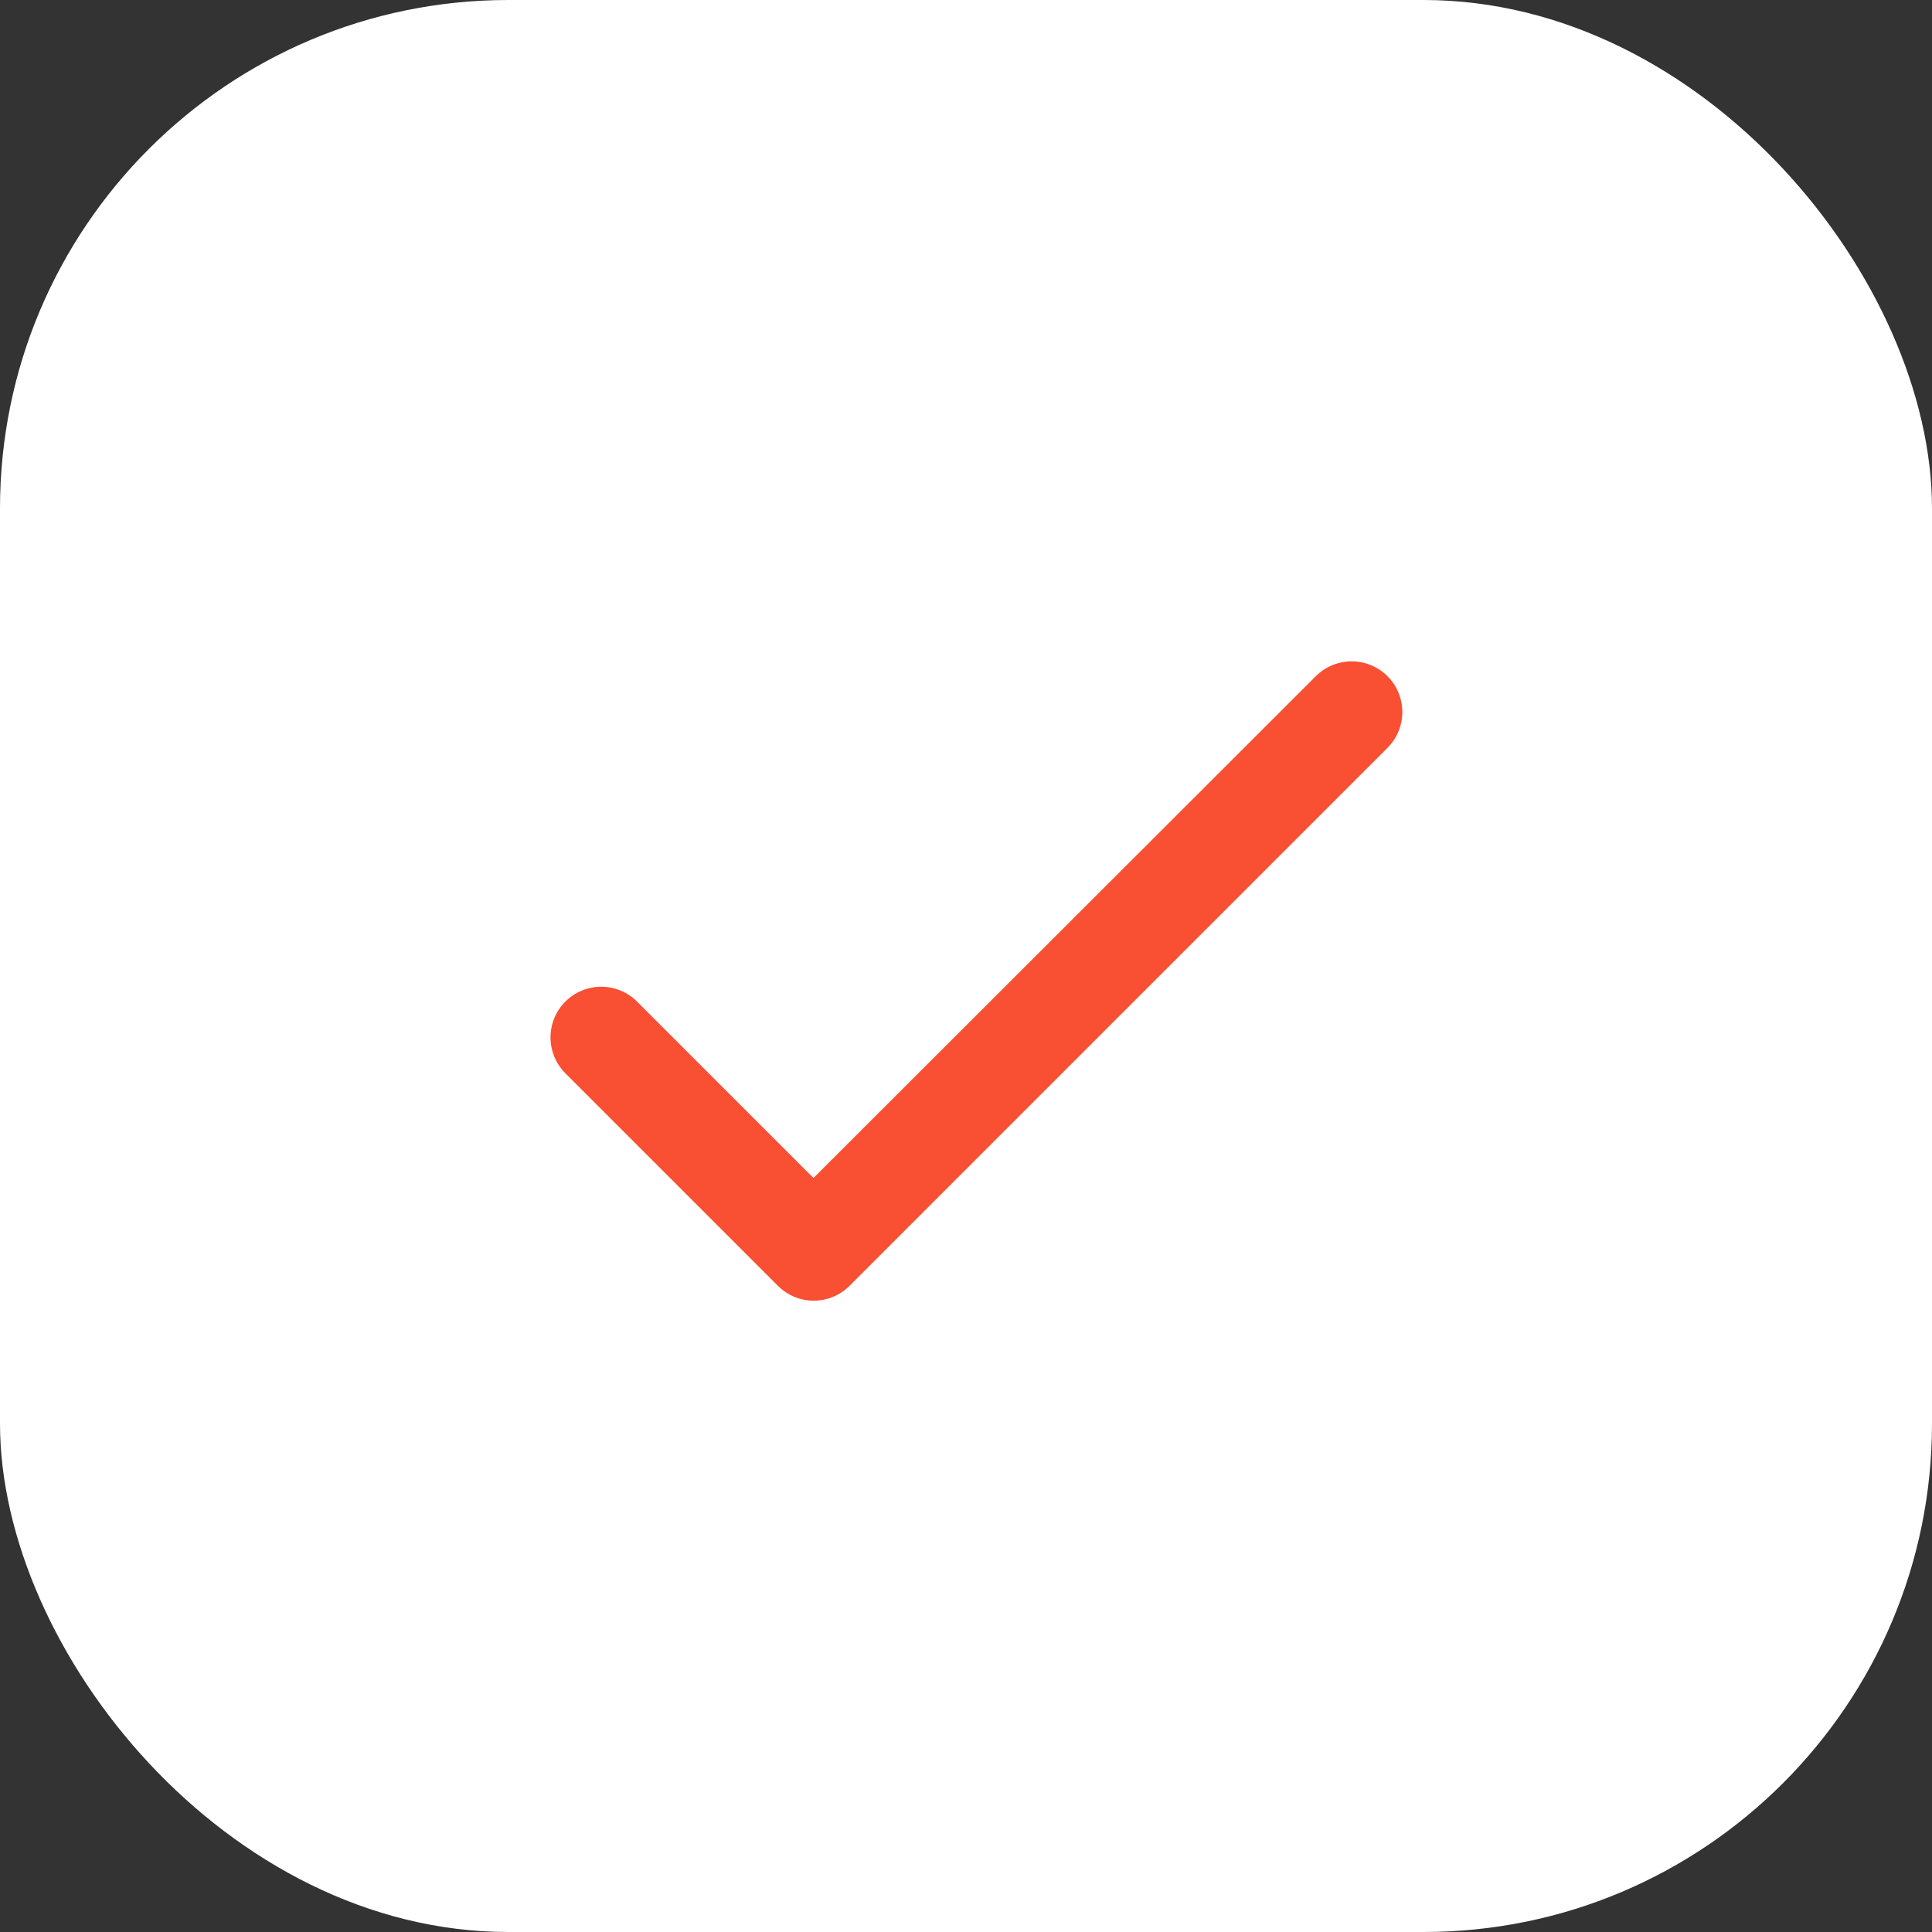 <?xml version="1.0" encoding="UTF-8"?> <svg xmlns="http://www.w3.org/2000/svg" width="38" height="38" viewBox="0 0 38 38" fill="none"><rect x="0" y="0" width="38" height="38" fill="#333333" stroke="none"/><rect width="38" height="38" rx="10" fill="white"></rect><path d="M16 23.17L12.53 19.7C12.343 19.513 12.09 19.408 11.825 19.408C11.561 19.408 11.307 19.513 11.12 19.7C10.933 19.887 10.828 20.14 10.828 20.405C10.828 20.536 10.854 20.665 10.904 20.786C10.954 20.907 11.028 21.017 11.12 21.11L15.3 25.29C15.69 25.68 16.32 25.68 16.71 25.29L27.29 14.71C27.477 14.523 27.582 14.269 27.582 14.005C27.582 13.74 27.477 13.487 27.29 13.3C27.103 13.113 26.85 13.008 26.585 13.008C26.321 13.008 26.067 13.113 25.88 13.3L16 23.17Z" fill="#F94F33"></path></svg> 
